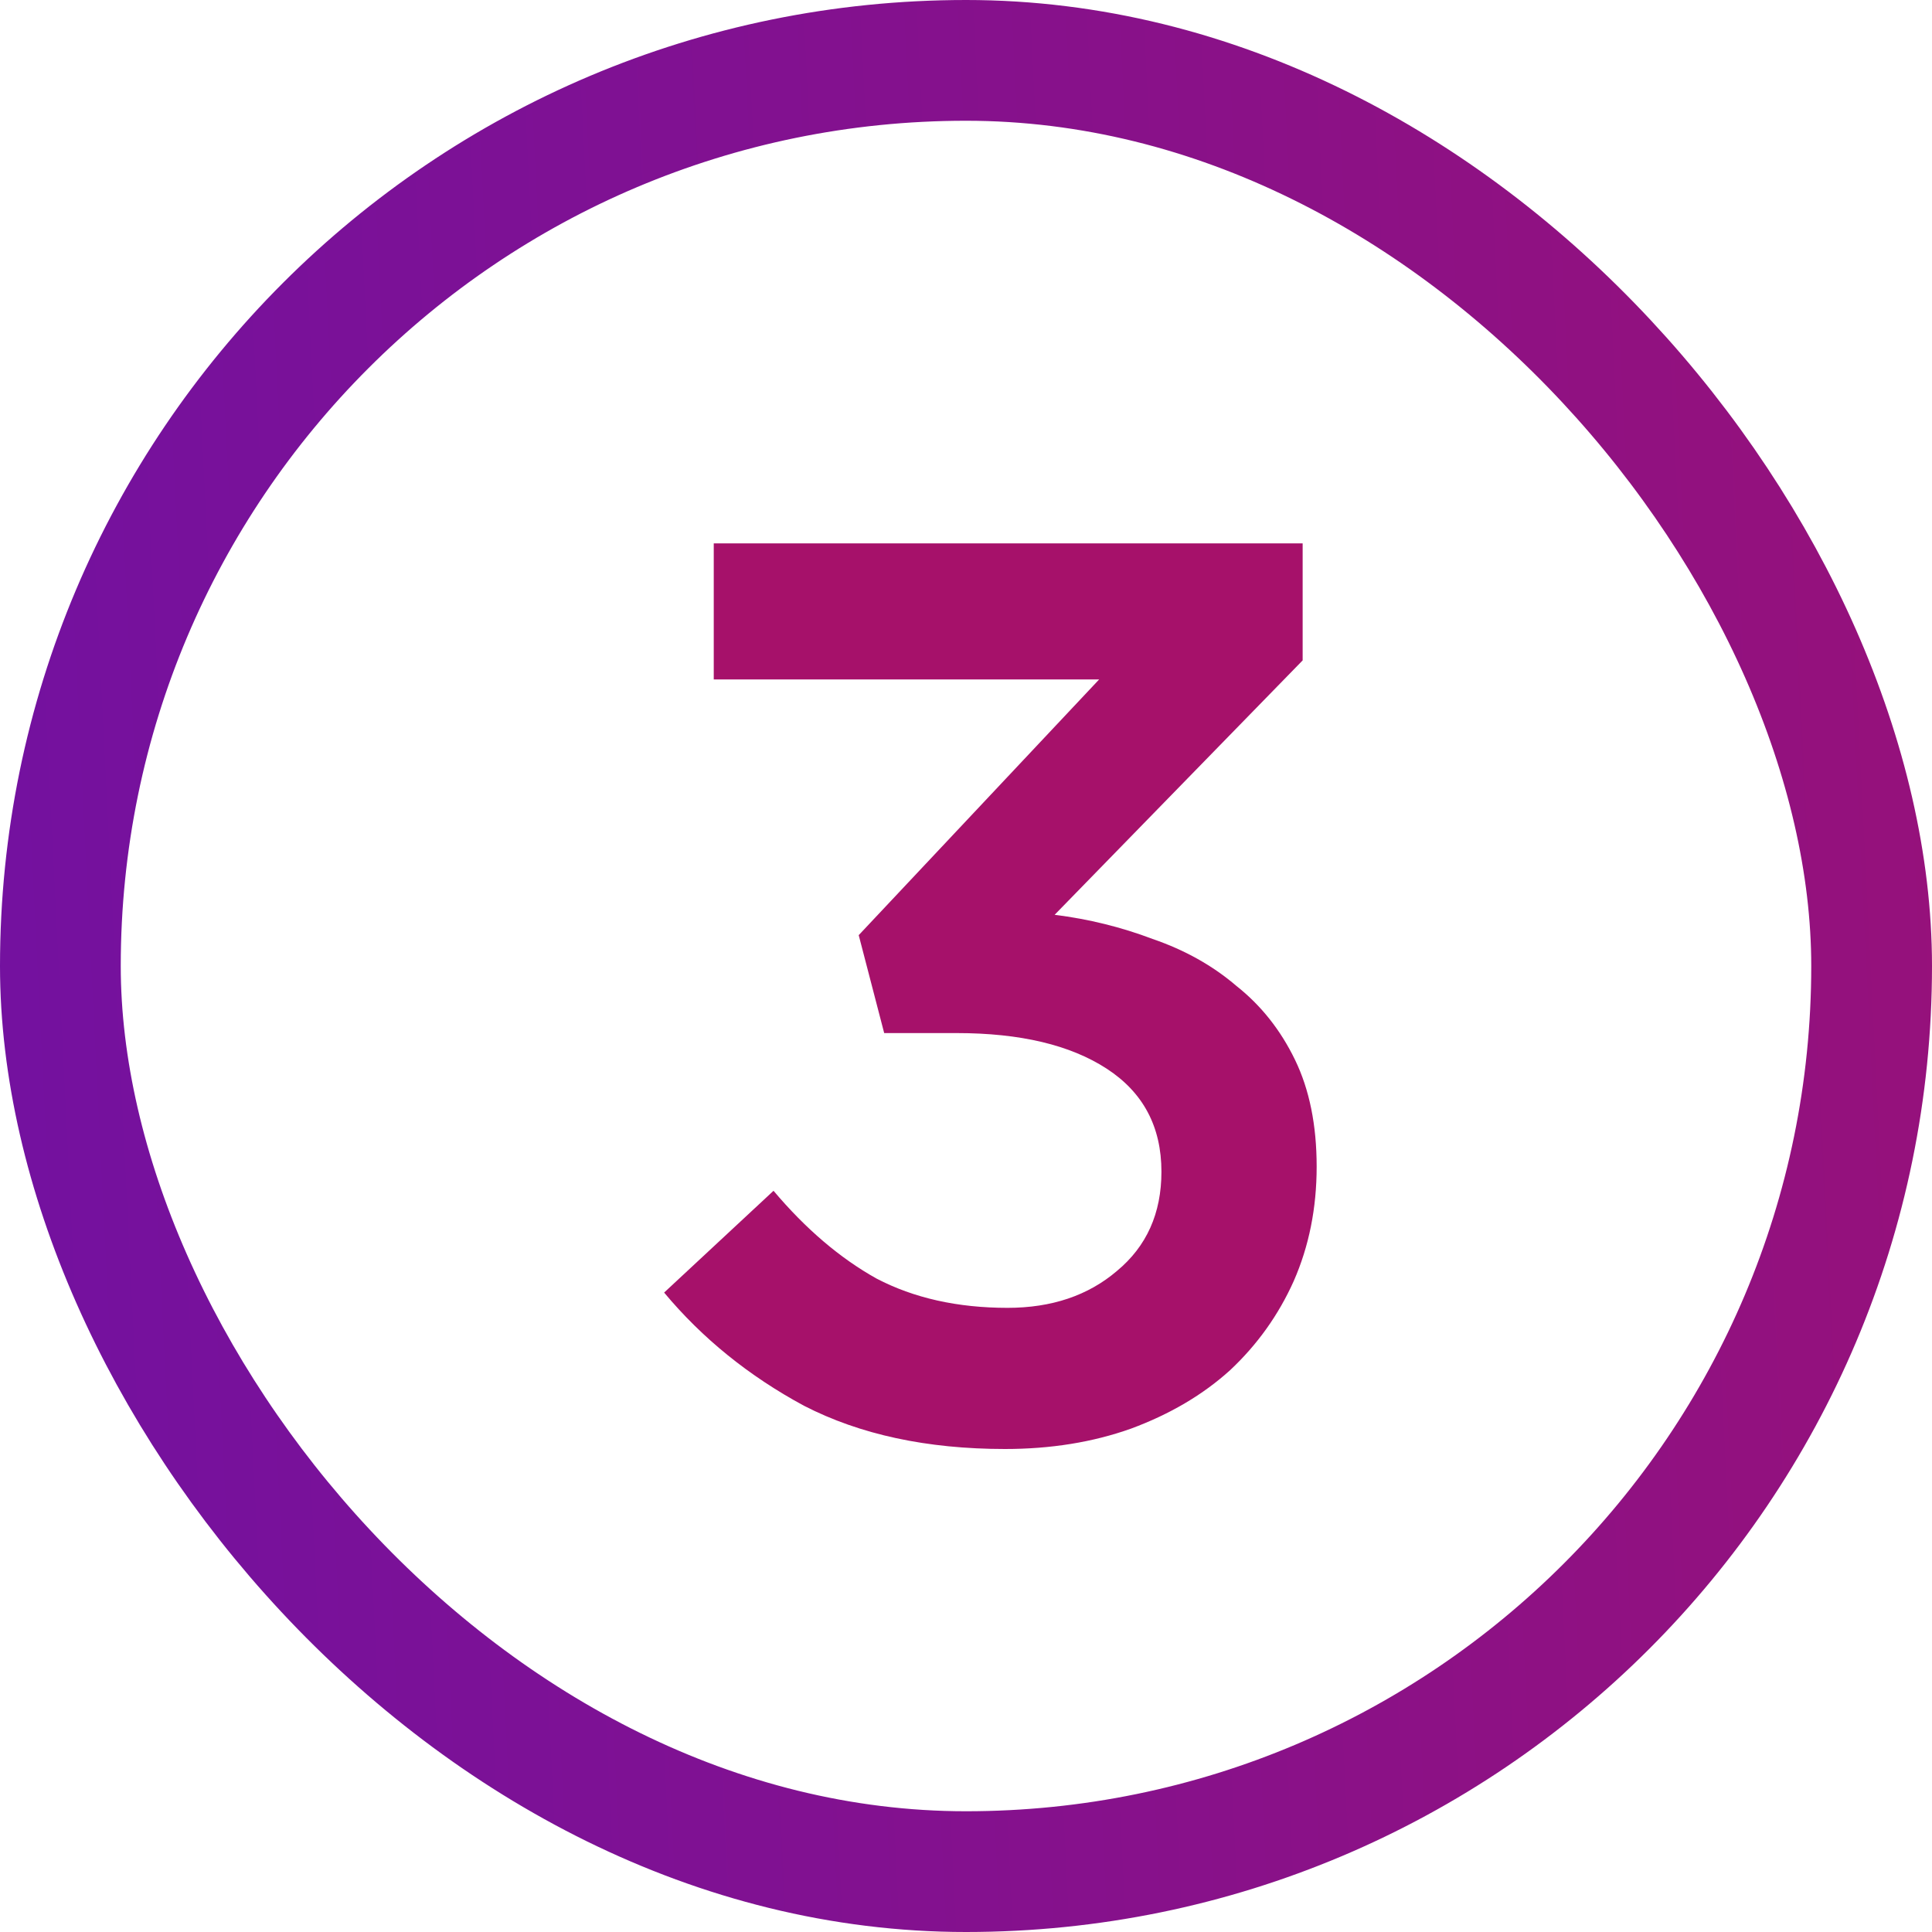 <svg xmlns="http://www.w3.org/2000/svg" width="32" height="32" viewBox="0 0 32 32" fill="none"><path d="M18.205 11.254L14.223 15.489L14.645 17.111H15.845C16.899 17.111 17.727 17.308 18.331 17.701C18.935 18.094 19.237 18.663 19.237 19.407C19.237 20.096 18.992 20.643 18.5 21.051C18.023 21.458 17.419 21.662 16.688 21.662C15.86 21.662 15.136 21.5 14.518 21.177C13.914 20.84 13.345 20.355 12.812 19.723L11 21.409C11.632 22.167 12.405 22.792 13.317 23.284C14.244 23.761 15.354 24 16.646 24C17.404 24 18.1 23.888 18.732 23.663C19.378 23.424 19.926 23.101 20.375 22.694C20.824 22.273 21.176 21.781 21.428 21.219C21.681 20.643 21.808 20.011 21.808 19.323C21.808 18.635 21.688 18.045 21.449 17.553C21.211 17.062 20.888 16.654 20.48 16.331C20.087 15.994 19.624 15.735 19.09 15.552C18.57 15.355 18.029 15.222 17.468 15.152L21.576 10.938V9H11.822V11.254H18.205Z" fill="#A6116A"></path><rect x="1" y="1" width="30" height="30" rx="15" stroke="url(#paint0_linear_32_1278)" stroke-width="2"></rect><defs><linearGradient id="paint0_linear_32_1278" x1="-6" y1="17.333" x2="47.333" y2="14.667" gradientUnits="userSpaceOnUse"><stop stop-color="#6D11A6"></stop><stop offset="1" stop-color="#A6116A"></stop></linearGradient></defs></svg>